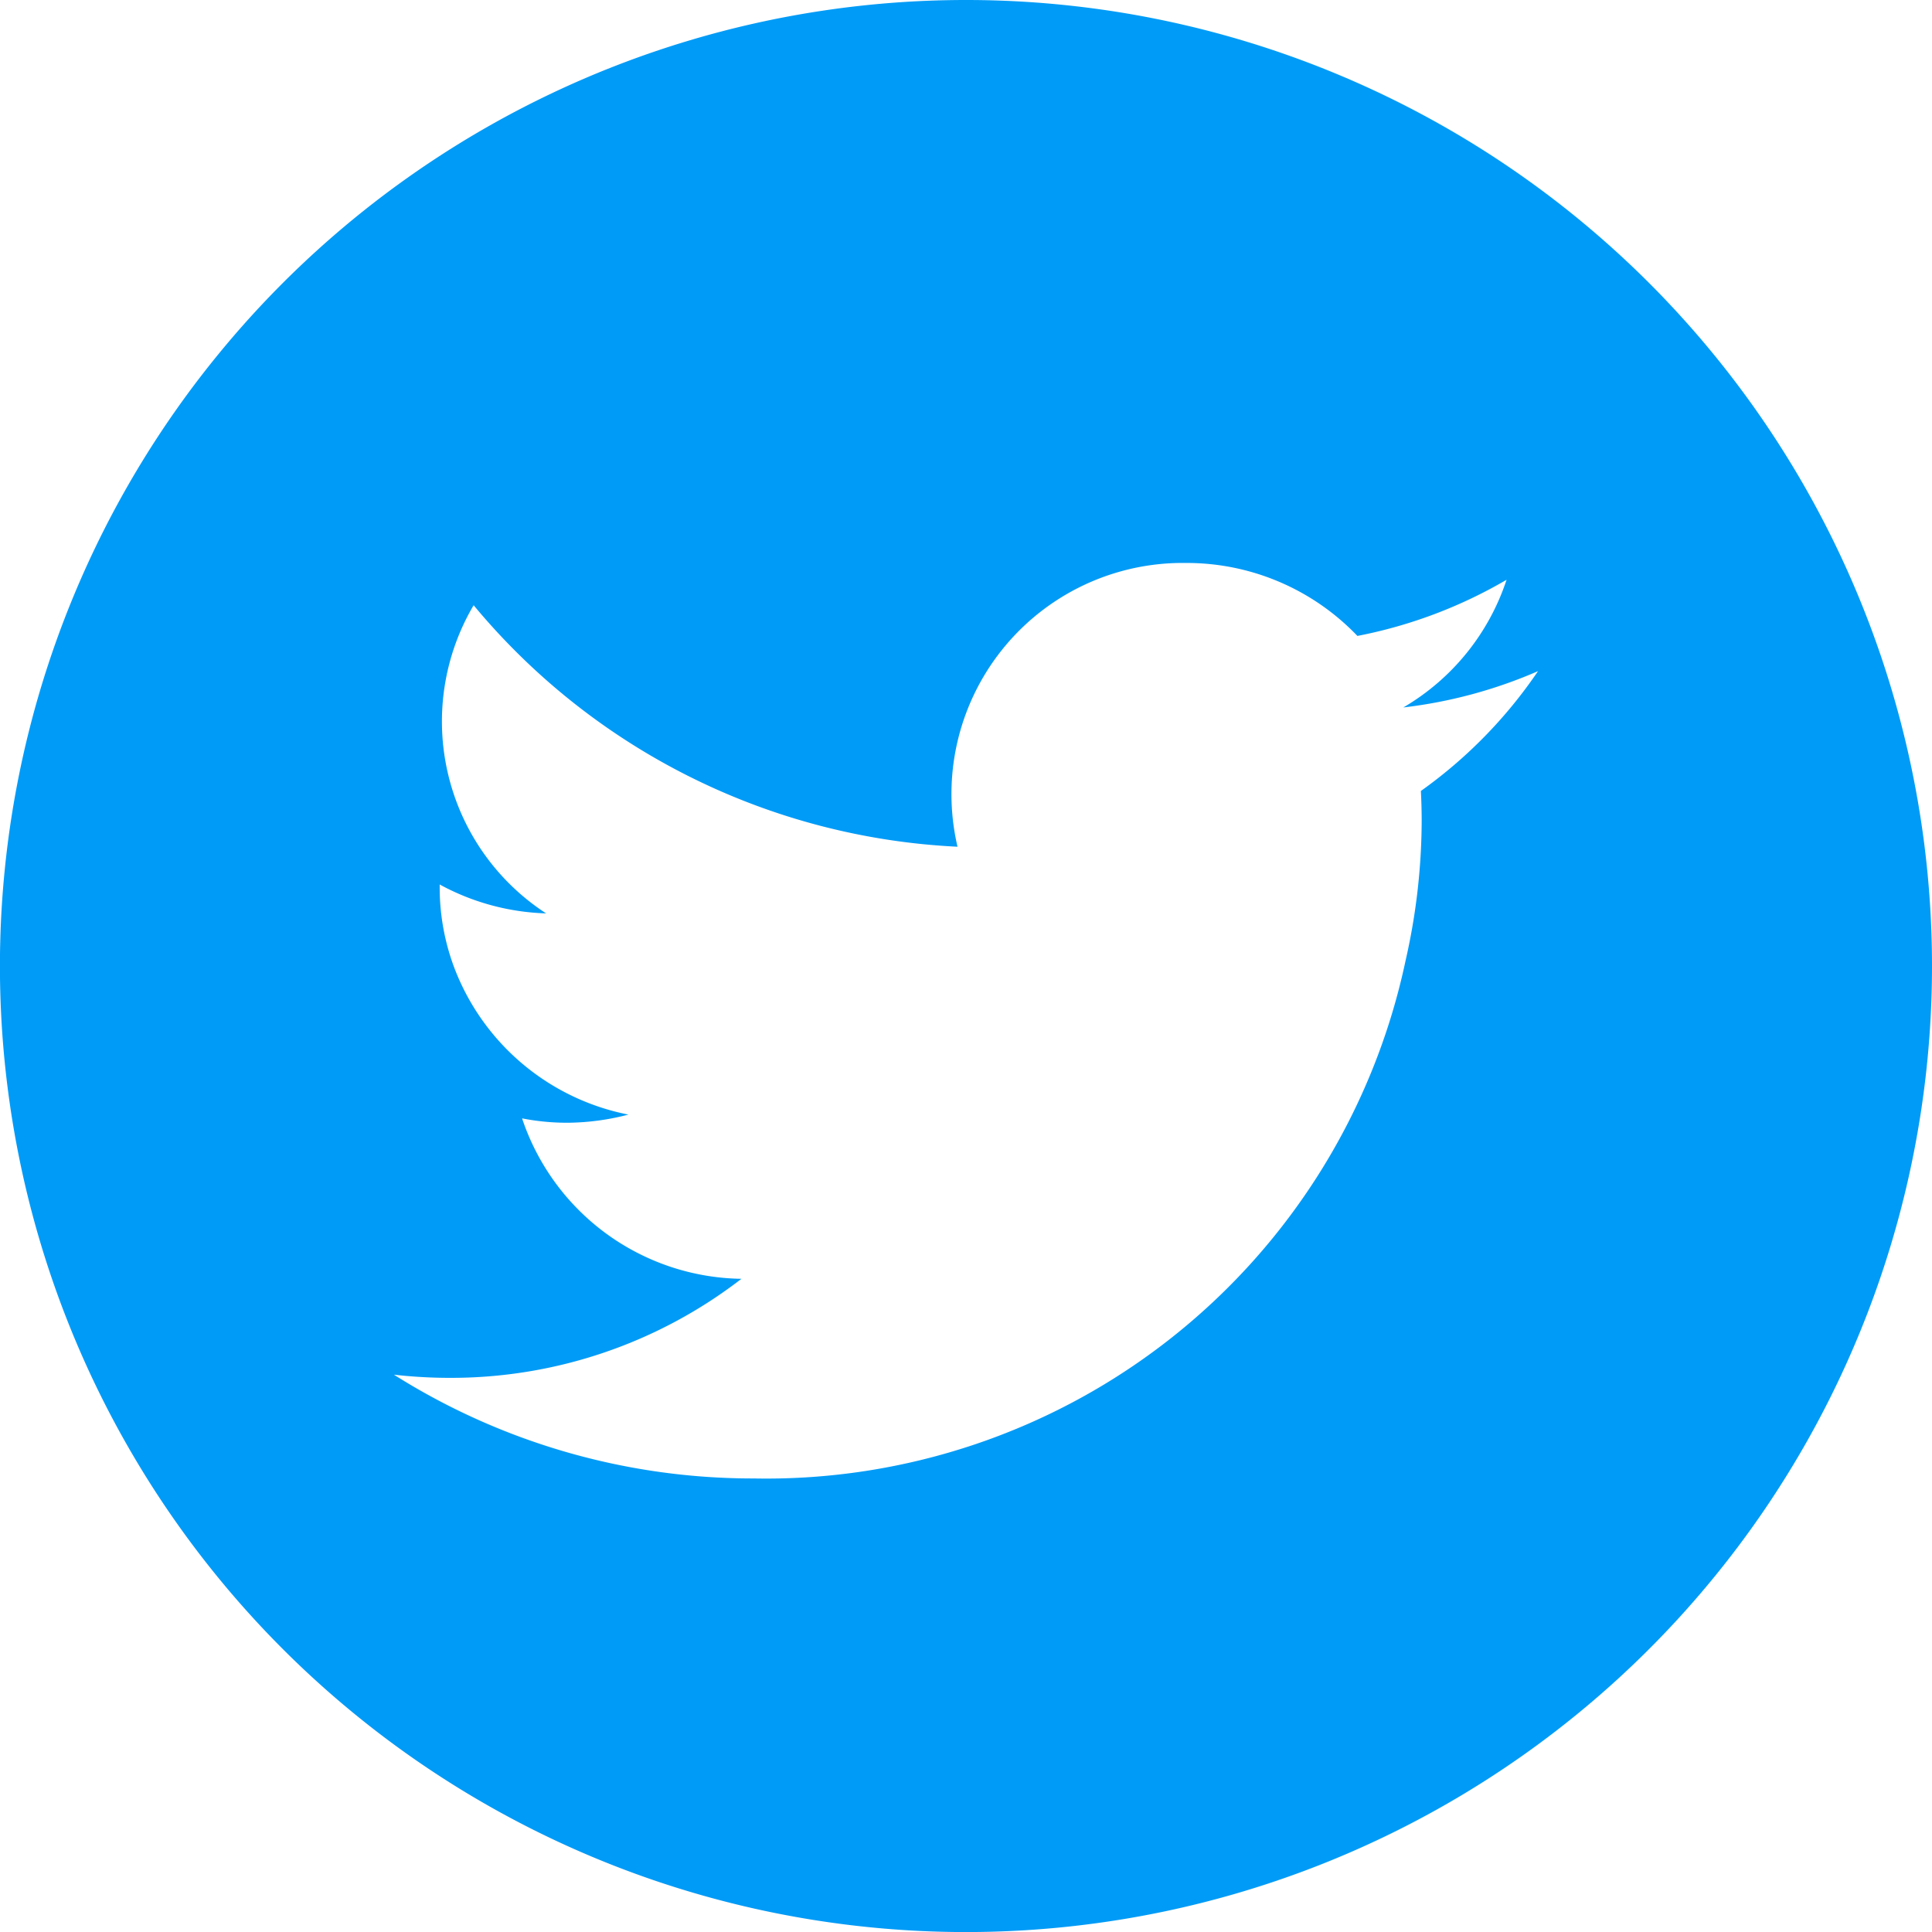 <svg xmlns="http://www.w3.org/2000/svg" width="32.225" height="32.226" viewBox="0 0 32.225 32.226">
  <path id="Path_37" data-name="Path 37" d="M16.114,0A16.113,16.113,0,1,0,32.225,16.113,16.113,16.113,0,0,0,16.114,0ZM23.7,13.193c.008.165.013.332.013.5a10.588,10.588,0,0,1-.268,2.327,10.9,10.9,0,0,1-10.875,8.64,11.216,11.216,0,0,1-6-1.731,8.183,8.183,0,0,0,.932.053,7.924,7.924,0,0,0,4.865-1.652,3.915,3.915,0,0,1-3.659-2.676,3.918,3.918,0,0,0,.739.073,4.1,4.1,0,0,0,1.034-.136A3.916,3.916,0,0,1,7.6,16.2a3.794,3.794,0,0,1-.266-1.4v-.047a3.956,3.956,0,0,0,1.775.482A3.818,3.818,0,0,1,7.9,10.095a11.183,11.183,0,0,0,8.071,4.028A3.856,3.856,0,0,1,19.782,9.39a3.935,3.935,0,0,1,2.859,1.217,7.9,7.9,0,0,0,2.488-.937A3.869,3.869,0,0,1,23.407,11.8a7.925,7.925,0,0,0,2.247-.606A7.878,7.878,0,0,1,23.7,13.193Z" fill="#009bf7"/>
</svg>
